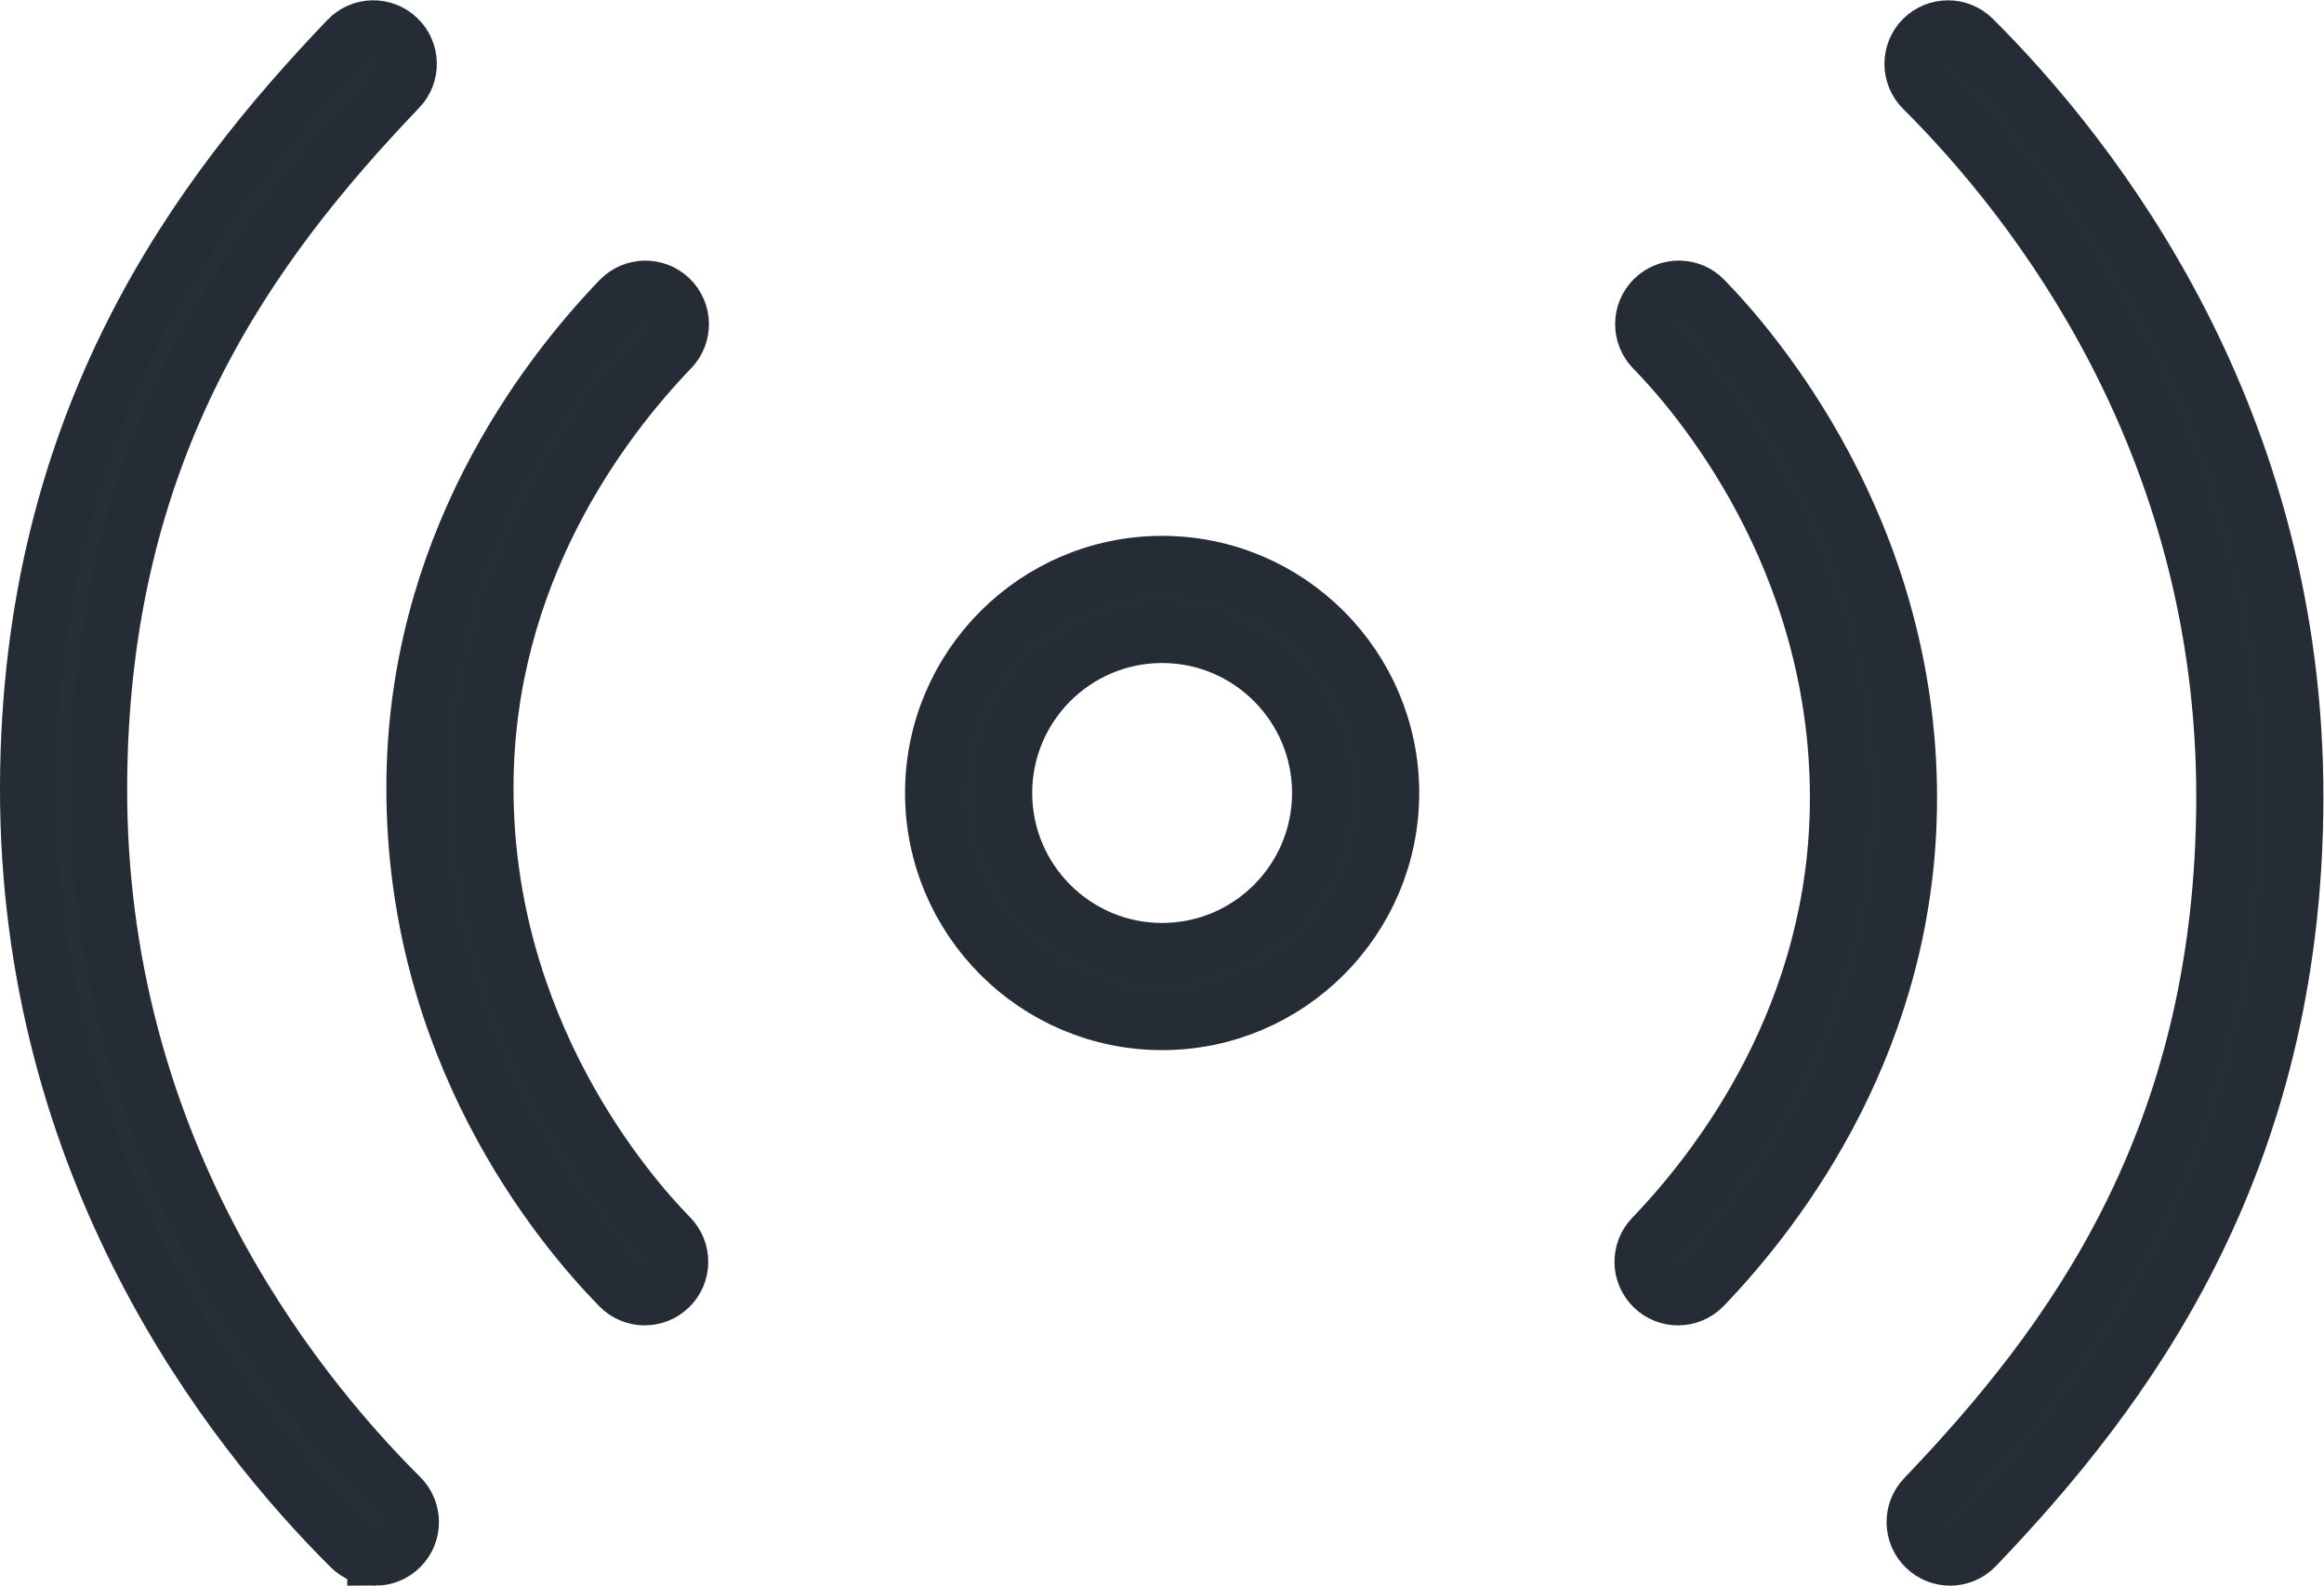<?xml version="1.0" encoding="UTF-8" standalone="no"?>
<svg
   xmlns:dc="http://purl.org/dc/elements/1.1/"
   xmlns:cc="http://creativecommons.org/ns#"
   xmlns:rdf="http://www.w3.org/1999/02/22-rdf-syntax-ns#"
   xmlns:svg="http://www.w3.org/2000/svg"
   xmlns="http://www.w3.org/2000/svg"
   xmlns:sodipodi="http://sodipodi.sourceforge.net/DTD/sodipodi-0.dtd"
   xmlns:inkscape="http://www.inkscape.org/namespaces/inkscape"
   version="1.1"
   id="svg2"
   xml:space="preserve"
   width="110.027"
   height="75.067"
   viewBox="0 0 110.027 75.067"
   sodipodi:docname="secured..eps"><defs
     id="defs6" /><sodipodi:namedview
     pagecolor="#ffffff"
     bordercolor="#666666"
     borderopacity="1"
     objecttolerance="10"
     gridtolerance="10"
     guidetolerance="10"
     inkscape:pageopacity="0"
     inkscape:pageshadow="2"
     inkscape:window-width="640"
     inkscape:window-height="480"
     id="namedview4" /><g
     id="g10"
     inkscape:groupmode="layer"
     inkscape:label="ink_ext_XXXXXX"
     transform="matrix(1.333,0,0,-1.333,0,75.067)"><g
       id="g12"
       transform="scale(0.1)"><path
         d="m 412.758,337.676 c -30.977,0 -56.156,-25.184 -56.156,-56.16 0,-30.977 25.179,-56.157 56.156,-56.157 30.957,0 56.14,25.18 56.14,56.157 0,30.976 -25.183,56.16 -56.14,56.16 z m 0,-137.481 c -44.844,0 -81.317,36.477 -81.317,81.321 0,44.843 36.473,81.32 81.317,81.32 44.824,0 81.301,-36.477 81.301,-81.32 0,-44.844 -36.477,-81.321 -81.301,-81.321"
         style="fill:#262d37;fill-opacity:1;fill-rule:nonzero;stroke:none"
         id="path14" /><path
         d="m 412.758,337.676 c -30.977,0 -56.156,-25.184 -56.156,-56.16 0,-30.977 25.179,-56.157 56.156,-56.157 30.957,0 56.14,25.18 56.14,56.157 0,30.976 -25.183,56.16 -56.14,56.16 z m 0,-137.481 c -44.844,0 -81.317,36.477 -81.317,81.321 0,44.843 36.473,81.32 81.317,81.32 44.824,0 81.301,-36.477 81.301,-81.32 0,-44.844 -36.477,-81.321 -81.301,-81.321 z"
         style="fill:none;stroke:#262c36;stroke-width:20;stroke-linecap:butt;stroke-linejoin:miter;stroke-miterlimit:10;stroke-dasharray:none;stroke-opacity:1"
         id="path16" /><path
         d="m 692.617,10.008 c -3.125,0 -6.25,1.168 -8.683,3.5 -5.024,4.789 -5.204,12.758 -0.395,17.766 52.457,54.871 106.164,127.231 106.5,247.969 0.375,126.442 -66.918,212.348 -107.055,252.324 -4.906,4.887 -4.925,12.86 -0.019,17.786 4.906,4.867 12.836,4.925 17.781,0.019 C 743.652,506.645 815.574,414.723 815.199,279.164 814.824,148.828 754.352,68.934 701.695,13.902 c -2.453,-2.59 -5.773,-3.894 -9.078,-3.894"
         style="fill:#262d37;fill-opacity:1;fill-rule:nonzero;stroke:none"
         id="path18" /><path
         d="m 692.617,10.008 c -3.125,0 -6.25,1.168 -8.683,3.5 -5.024,4.789 -5.204,12.758 -0.395,17.766 52.457,54.871 106.164,127.231 106.5,247.969 0.375,126.442 -66.918,212.348 -107.055,252.324 -4.906,4.887 -4.925,12.86 -0.019,17.786 4.906,4.867 12.836,4.925 17.781,0.019 C 743.652,506.645 815.574,414.723 815.199,279.164 814.824,148.828 754.352,68.934 701.695,13.902 c -2.453,-2.59 -5.773,-3.894 -9.078,-3.894 z"
         style="fill:none;stroke:#262c36;stroke-width:20;stroke-linecap:butt;stroke-linejoin:miter;stroke-miterlimit:10;stroke-dasharray:none;stroke-opacity:1"
         id="path20" /><path
         d="m 595.988,102.438 c -3.144,0 -6.269,1.167 -8.703,3.523 -5.023,4.805 -5.183,12.758 -0.355,17.762 24.605,25.617 65.89,79.933 65.89,156.011 0,85.848 -50.183,143.786 -65.574,159.493 -4.867,4.964 -4.789,12.937 0.176,17.785 5.008,4.843 12.976,4.765 17.785,-0.18 17.07,-17.426 72.773,-81.715 72.773,-177.098 0,-84.879 -45.695,-145.093 -72.933,-173.418 -2.453,-2.57 -5.754,-3.878 -9.059,-3.878"
         style="fill:#262d37;fill-opacity:1;fill-rule:nonzero;stroke:none"
         id="path22" /><path
         d="m 595.988,102.438 c -3.144,0 -6.269,1.167 -8.703,3.523 -5.023,4.805 -5.183,12.758 -0.355,17.762 24.605,25.617 65.89,79.933 65.89,156.011 0,85.848 -50.183,143.786 -65.574,159.493 -4.867,4.964 -4.789,12.937 0.176,17.785 5.008,4.843 12.976,4.765 17.785,-0.18 17.07,-17.426 72.773,-81.715 72.773,-177.098 0,-84.879 -45.695,-145.093 -72.933,-173.418 -2.453,-2.57 -5.754,-3.878 -9.059,-3.878 z"
         style="fill:none;stroke:#262c36;stroke-width:20;stroke-linecap:butt;stroke-linejoin:miter;stroke-miterlimit:10;stroke-dasharray:none;stroke-opacity:1"
         id="path24" /><path
         d="m 133.336,10 c -3.207,0 -6.41,1.227 -8.863,3.66 C 81.547,56.387 9.625,148.285 10,283.863 c 0.379,130.356 60.848,210.25 113.504,265.282 4.785,5.023 12.758,5.203 17.762,0.394 5.023,-4.785 5.203,-12.758 0.398,-17.762 C 89.203,476.906 35.5,404.547 35.164,283.785 34.785,157.348 102.063,71.438 142.195,31.5 147.121,26.598 147.141,18.625 142.258,13.719 139.781,11.246 136.559,10 133.336,10"
         style="fill:#272e38;fill-opacity:1;fill-rule:nonzero;stroke:none"
         id="path26" /><path
         d="m 133.336,10 c -3.207,0 -6.41,1.227 -8.863,3.66 C 81.547,56.387 9.625,148.285 10,283.863 c 0.379,130.356 60.848,210.25 113.504,265.282 4.785,5.023 12.758,5.203 17.762,0.394 5.023,-4.785 5.203,-12.758 0.398,-17.762 C 89.203,476.906 35.5,404.547 35.164,283.785 34.785,157.348 102.063,71.438 142.195,31.5 147.121,26.598 147.141,18.625 142.258,13.719 139.781,11.246 136.559,10 133.336,10 Z"
         style="fill:none;stroke:#262c36;stroke-width:20;stroke-linecap:butt;stroke-linejoin:miter;stroke-miterlimit:10;stroke-dasharray:none;stroke-opacity:1"
         id="path28" /><path
         d="m 228.977,102.445 c -3.266,0 -6.532,1.266 -8.981,3.778 -21.879,22.351 -72.773,84.324 -72.773,177.097 0,84.918 45.691,145.09 72.929,173.418 4.828,4.985 12.758,5.164 17.786,0.336 5.003,-4.804 5.16,-12.777 0.335,-17.781 -24.609,-25.578 -65.89,-79.875 -65.89,-155.973 0,-85.847 50.183,-143.789 65.574,-159.492 4.863,-4.965 4.785,-12.937 -0.18,-17.785 -2.453,-2.391 -5.636,-3.598 -8.8,-3.598"
         style="fill:#262d37;fill-opacity:1;fill-rule:nonzero;stroke:none"
         id="path30" /><path
         d="m 228.977,102.445 c -3.266,0 -6.532,1.266 -8.981,3.778 -21.879,22.351 -72.773,84.324 -72.773,177.097 0,84.918 45.691,145.09 72.929,173.418 4.828,4.985 12.758,5.164 17.786,0.336 5.003,-4.804 5.16,-12.777 0.335,-17.781 -24.609,-25.578 -65.89,-79.875 -65.89,-155.973 0,-85.847 50.183,-143.789 65.574,-159.492 4.863,-4.965 4.785,-12.937 -0.18,-17.785 -2.453,-2.391 -5.636,-3.598 -8.8,-3.598 z"
         style="fill:none;stroke:#262c36;stroke-width:20;stroke-linecap:butt;stroke-linejoin:miter;stroke-miterlimit:10;stroke-dasharray:none;stroke-opacity:1"
         id="path32" /></g></g></svg>
